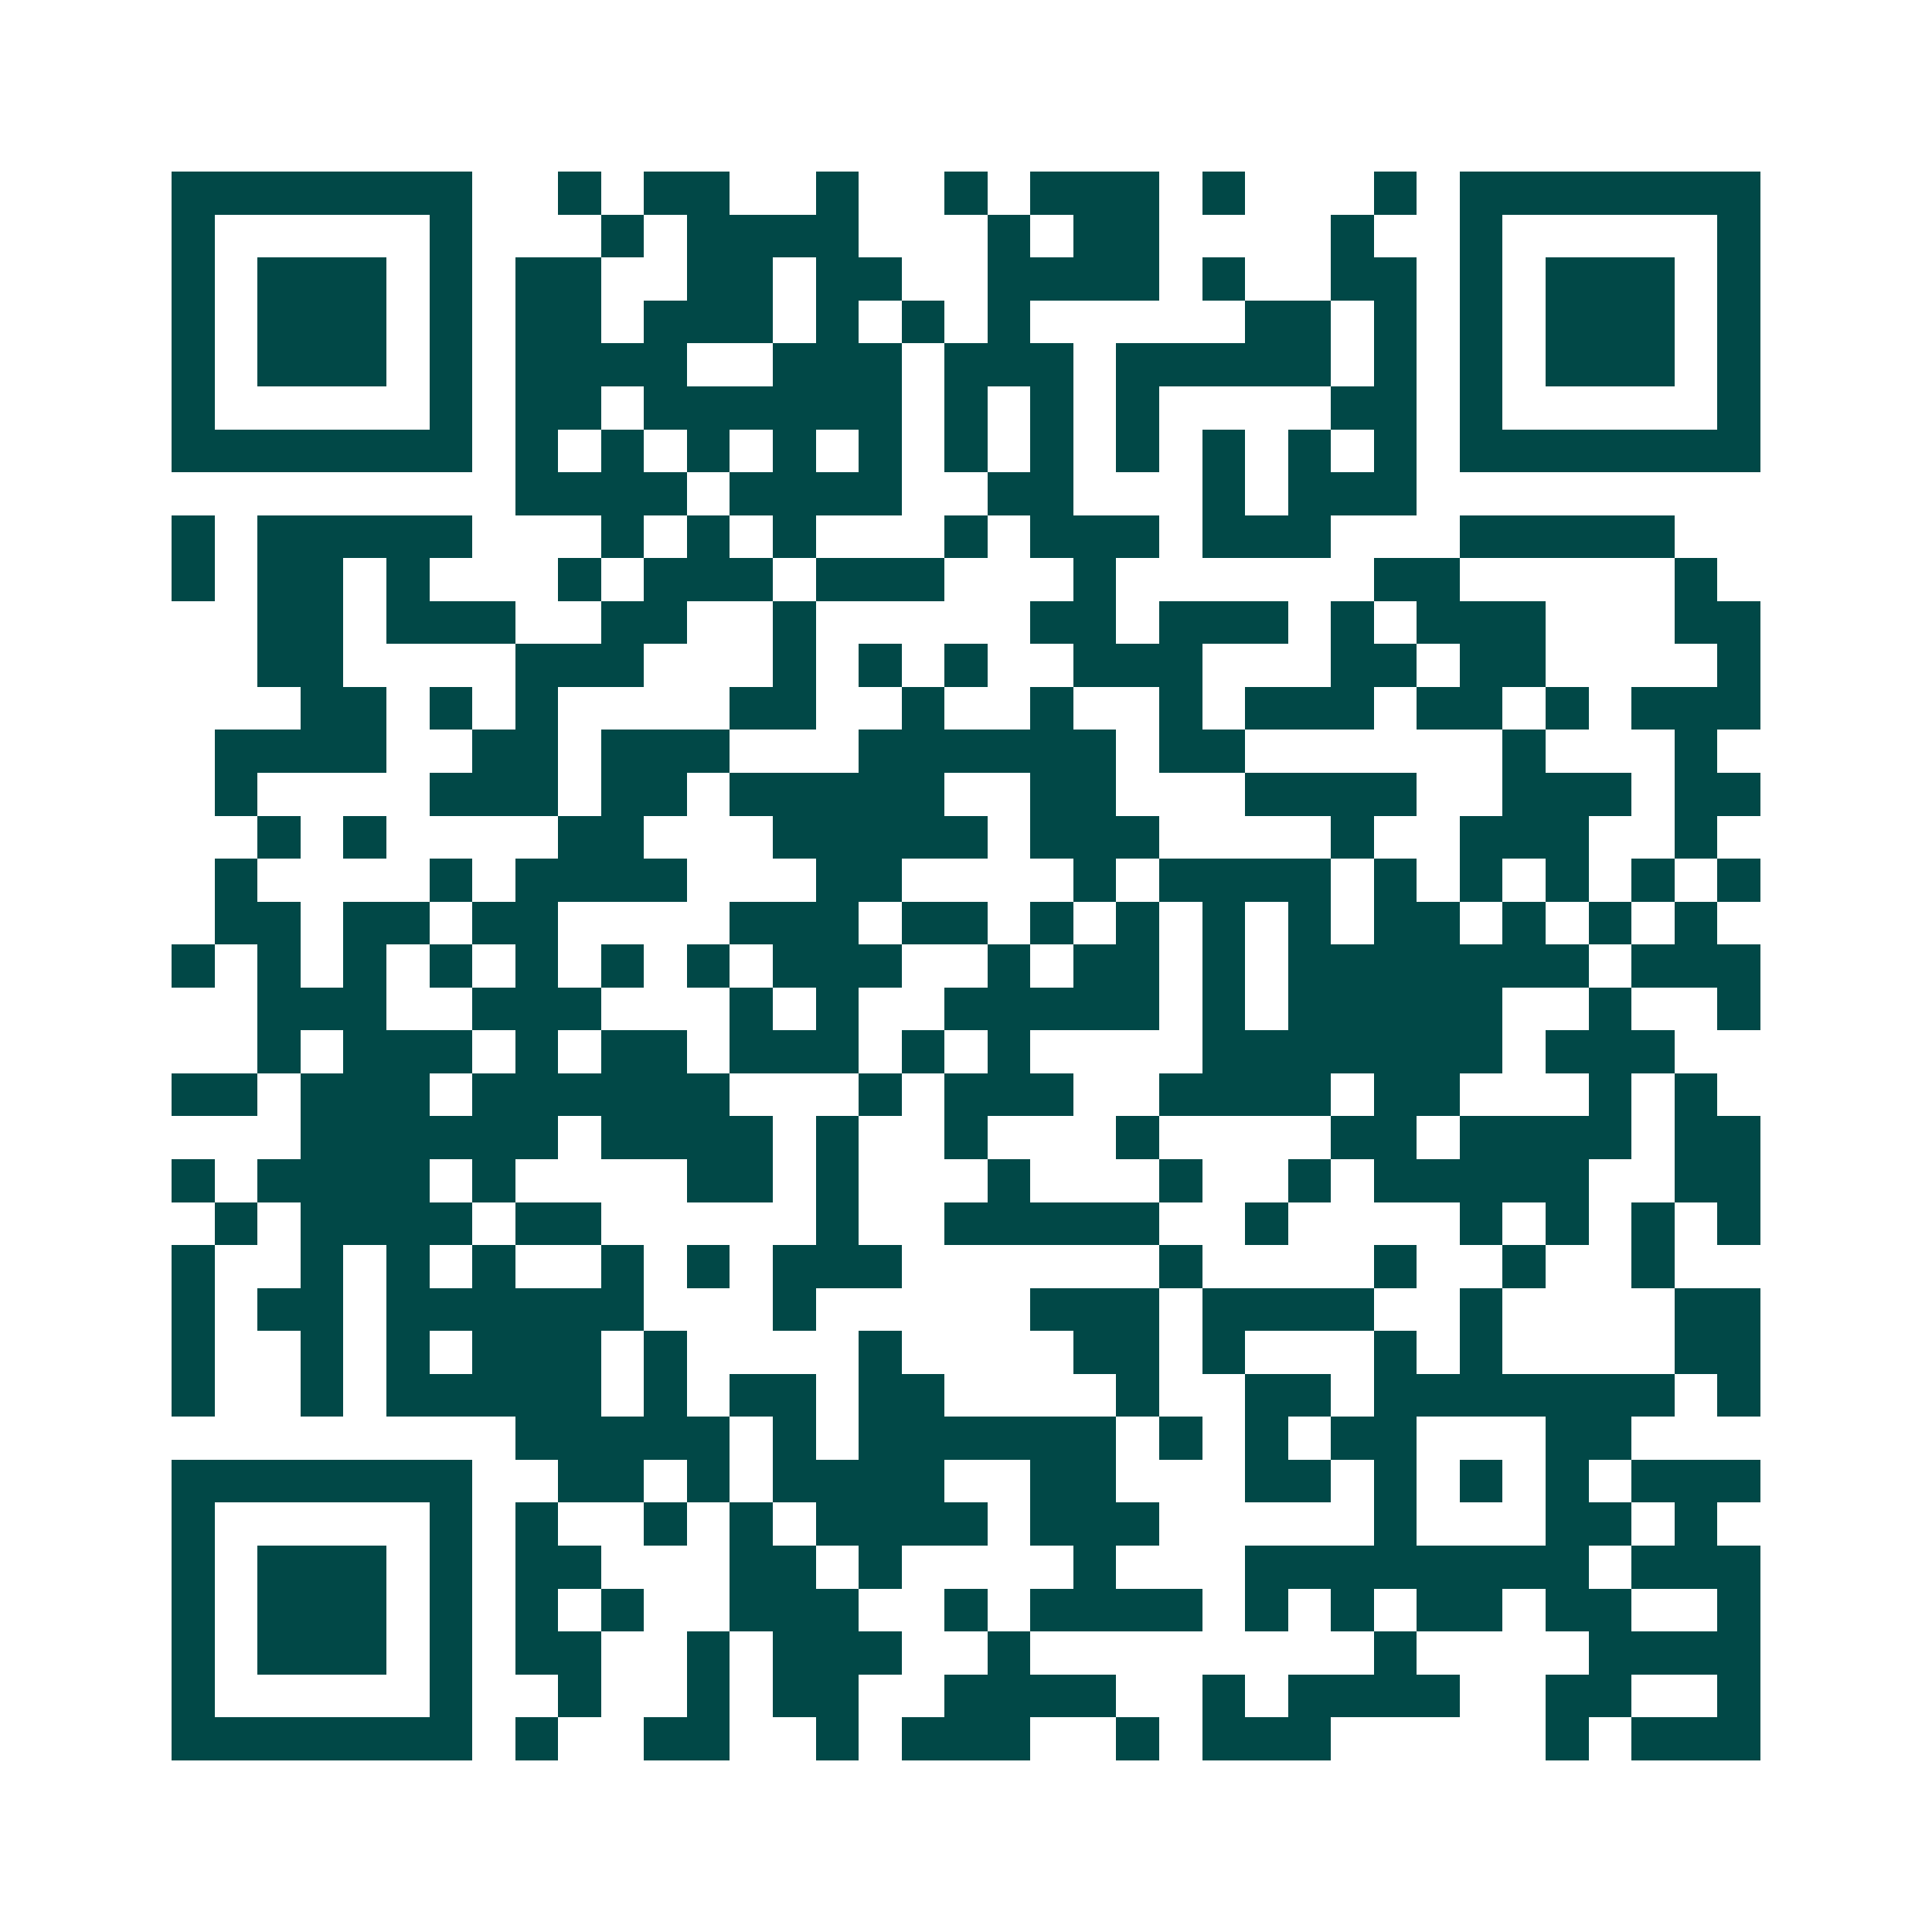 <svg xmlns="http://www.w3.org/2000/svg" width="200" height="200" viewBox="0 0 45 45" shape-rendering="crispEdges"><path fill="#ffffff" d="M0 0h45v45H0z"/><path stroke="#014847" d="M4 4.5h7m2 0h1m1 0h2m2 0h1m2 0h1m1 0h3m1 0h1m3 0h1m1 0h7M4 5.5h1m5 0h1m3 0h1m1 0h4m3 0h1m1 0h2m4 0h1m2 0h1m5 0h1M4 6.5h1m1 0h3m1 0h1m1 0h2m2 0h2m1 0h2m2 0h4m1 0h1m2 0h2m1 0h1m1 0h3m1 0h1M4 7.5h1m1 0h3m1 0h1m1 0h2m1 0h3m1 0h1m1 0h1m1 0h1m5 0h2m1 0h1m1 0h1m1 0h3m1 0h1M4 8.5h1m1 0h3m1 0h1m1 0h4m2 0h3m1 0h3m1 0h5m1 0h1m1 0h1m1 0h3m1 0h1M4 9.5h1m5 0h1m1 0h2m1 0h6m1 0h1m1 0h1m1 0h1m4 0h2m1 0h1m5 0h1M4 10.5h7m1 0h1m1 0h1m1 0h1m1 0h1m1 0h1m1 0h1m1 0h1m1 0h1m1 0h1m1 0h1m1 0h1m1 0h7M12 11.5h4m1 0h4m2 0h2m3 0h1m1 0h3M4 12.5h1m1 0h5m3 0h1m1 0h1m1 0h1m3 0h1m1 0h3m1 0h3m3 0h5M4 13.5h1m1 0h2m1 0h1m3 0h1m1 0h3m1 0h3m3 0h1m6 0h2m5 0h1M6 14.5h2m1 0h3m2 0h2m2 0h1m5 0h2m1 0h3m1 0h1m1 0h3m3 0h2M6 15.5h2m4 0h3m3 0h1m1 0h1m1 0h1m2 0h3m3 0h2m1 0h2m4 0h1M7 16.5h2m1 0h1m1 0h1m4 0h2m2 0h1m2 0h1m2 0h1m1 0h3m1 0h2m1 0h1m1 0h3M5 17.5h4m2 0h2m1 0h3m3 0h6m1 0h2m6 0h1m3 0h1M5 18.5h1m4 0h3m1 0h2m1 0h5m2 0h2m3 0h4m2 0h3m1 0h2M6 19.5h1m1 0h1m4 0h2m3 0h5m1 0h3m4 0h1m2 0h3m2 0h1M5 20.5h1m4 0h1m1 0h4m3 0h2m4 0h1m1 0h4m1 0h1m1 0h1m1 0h1m1 0h1m1 0h1M5 21.5h2m1 0h2m1 0h2m4 0h3m1 0h2m1 0h1m1 0h1m1 0h1m1 0h1m1 0h2m1 0h1m1 0h1m1 0h1M4 22.5h1m1 0h1m1 0h1m1 0h1m1 0h1m1 0h1m1 0h1m1 0h3m2 0h1m1 0h2m1 0h1m1 0h7m1 0h3M6 23.5h3m2 0h3m3 0h1m1 0h1m2 0h5m1 0h1m1 0h5m2 0h1m2 0h1M6 24.5h1m1 0h3m1 0h1m1 0h2m1 0h3m1 0h1m1 0h1m4 0h7m1 0h3M4 25.5h2m1 0h3m1 0h6m3 0h1m1 0h3m2 0h4m1 0h2m3 0h1m1 0h1M7 26.5h6m1 0h4m1 0h1m2 0h1m3 0h1m4 0h2m1 0h4m1 0h2M4 27.5h1m1 0h4m1 0h1m4 0h2m1 0h1m3 0h1m3 0h1m2 0h1m1 0h5m2 0h2M5 28.5h1m1 0h4m1 0h2m5 0h1m2 0h5m2 0h1m4 0h1m1 0h1m1 0h1m1 0h1M4 29.5h1m2 0h1m1 0h1m1 0h1m2 0h1m1 0h1m1 0h3m6 0h1m4 0h1m2 0h1m2 0h1M4 30.5h1m1 0h2m1 0h6m3 0h1m5 0h3m1 0h4m2 0h1m4 0h2M4 31.5h1m2 0h1m1 0h1m1 0h3m1 0h1m4 0h1m4 0h2m1 0h1m3 0h1m1 0h1m4 0h2M4 32.5h1m2 0h1m1 0h5m1 0h1m1 0h2m1 0h2m4 0h1m2 0h2m1 0h7m1 0h1M12 33.5h5m1 0h1m1 0h6m1 0h1m1 0h1m1 0h2m3 0h2M4 34.5h7m2 0h2m1 0h1m1 0h4m2 0h2m3 0h2m1 0h1m1 0h1m1 0h1m1 0h3M4 35.5h1m5 0h1m1 0h1m2 0h1m1 0h1m1 0h4m1 0h3m5 0h1m3 0h2m1 0h1M4 36.5h1m1 0h3m1 0h1m1 0h2m3 0h2m1 0h1m4 0h1m3 0h8m1 0h3M4 37.5h1m1 0h3m1 0h1m1 0h1m1 0h1m2 0h3m2 0h1m1 0h4m1 0h1m1 0h1m1 0h2m1 0h2m2 0h1M4 38.5h1m1 0h3m1 0h1m1 0h2m2 0h1m1 0h3m2 0h1m8 0h1m4 0h4M4 39.5h1m5 0h1m2 0h1m2 0h1m1 0h2m2 0h4m2 0h1m1 0h4m2 0h2m2 0h1M4 40.5h7m1 0h1m2 0h2m2 0h1m1 0h3m2 0h1m1 0h3m5 0h1m1 0h3"/></svg>
